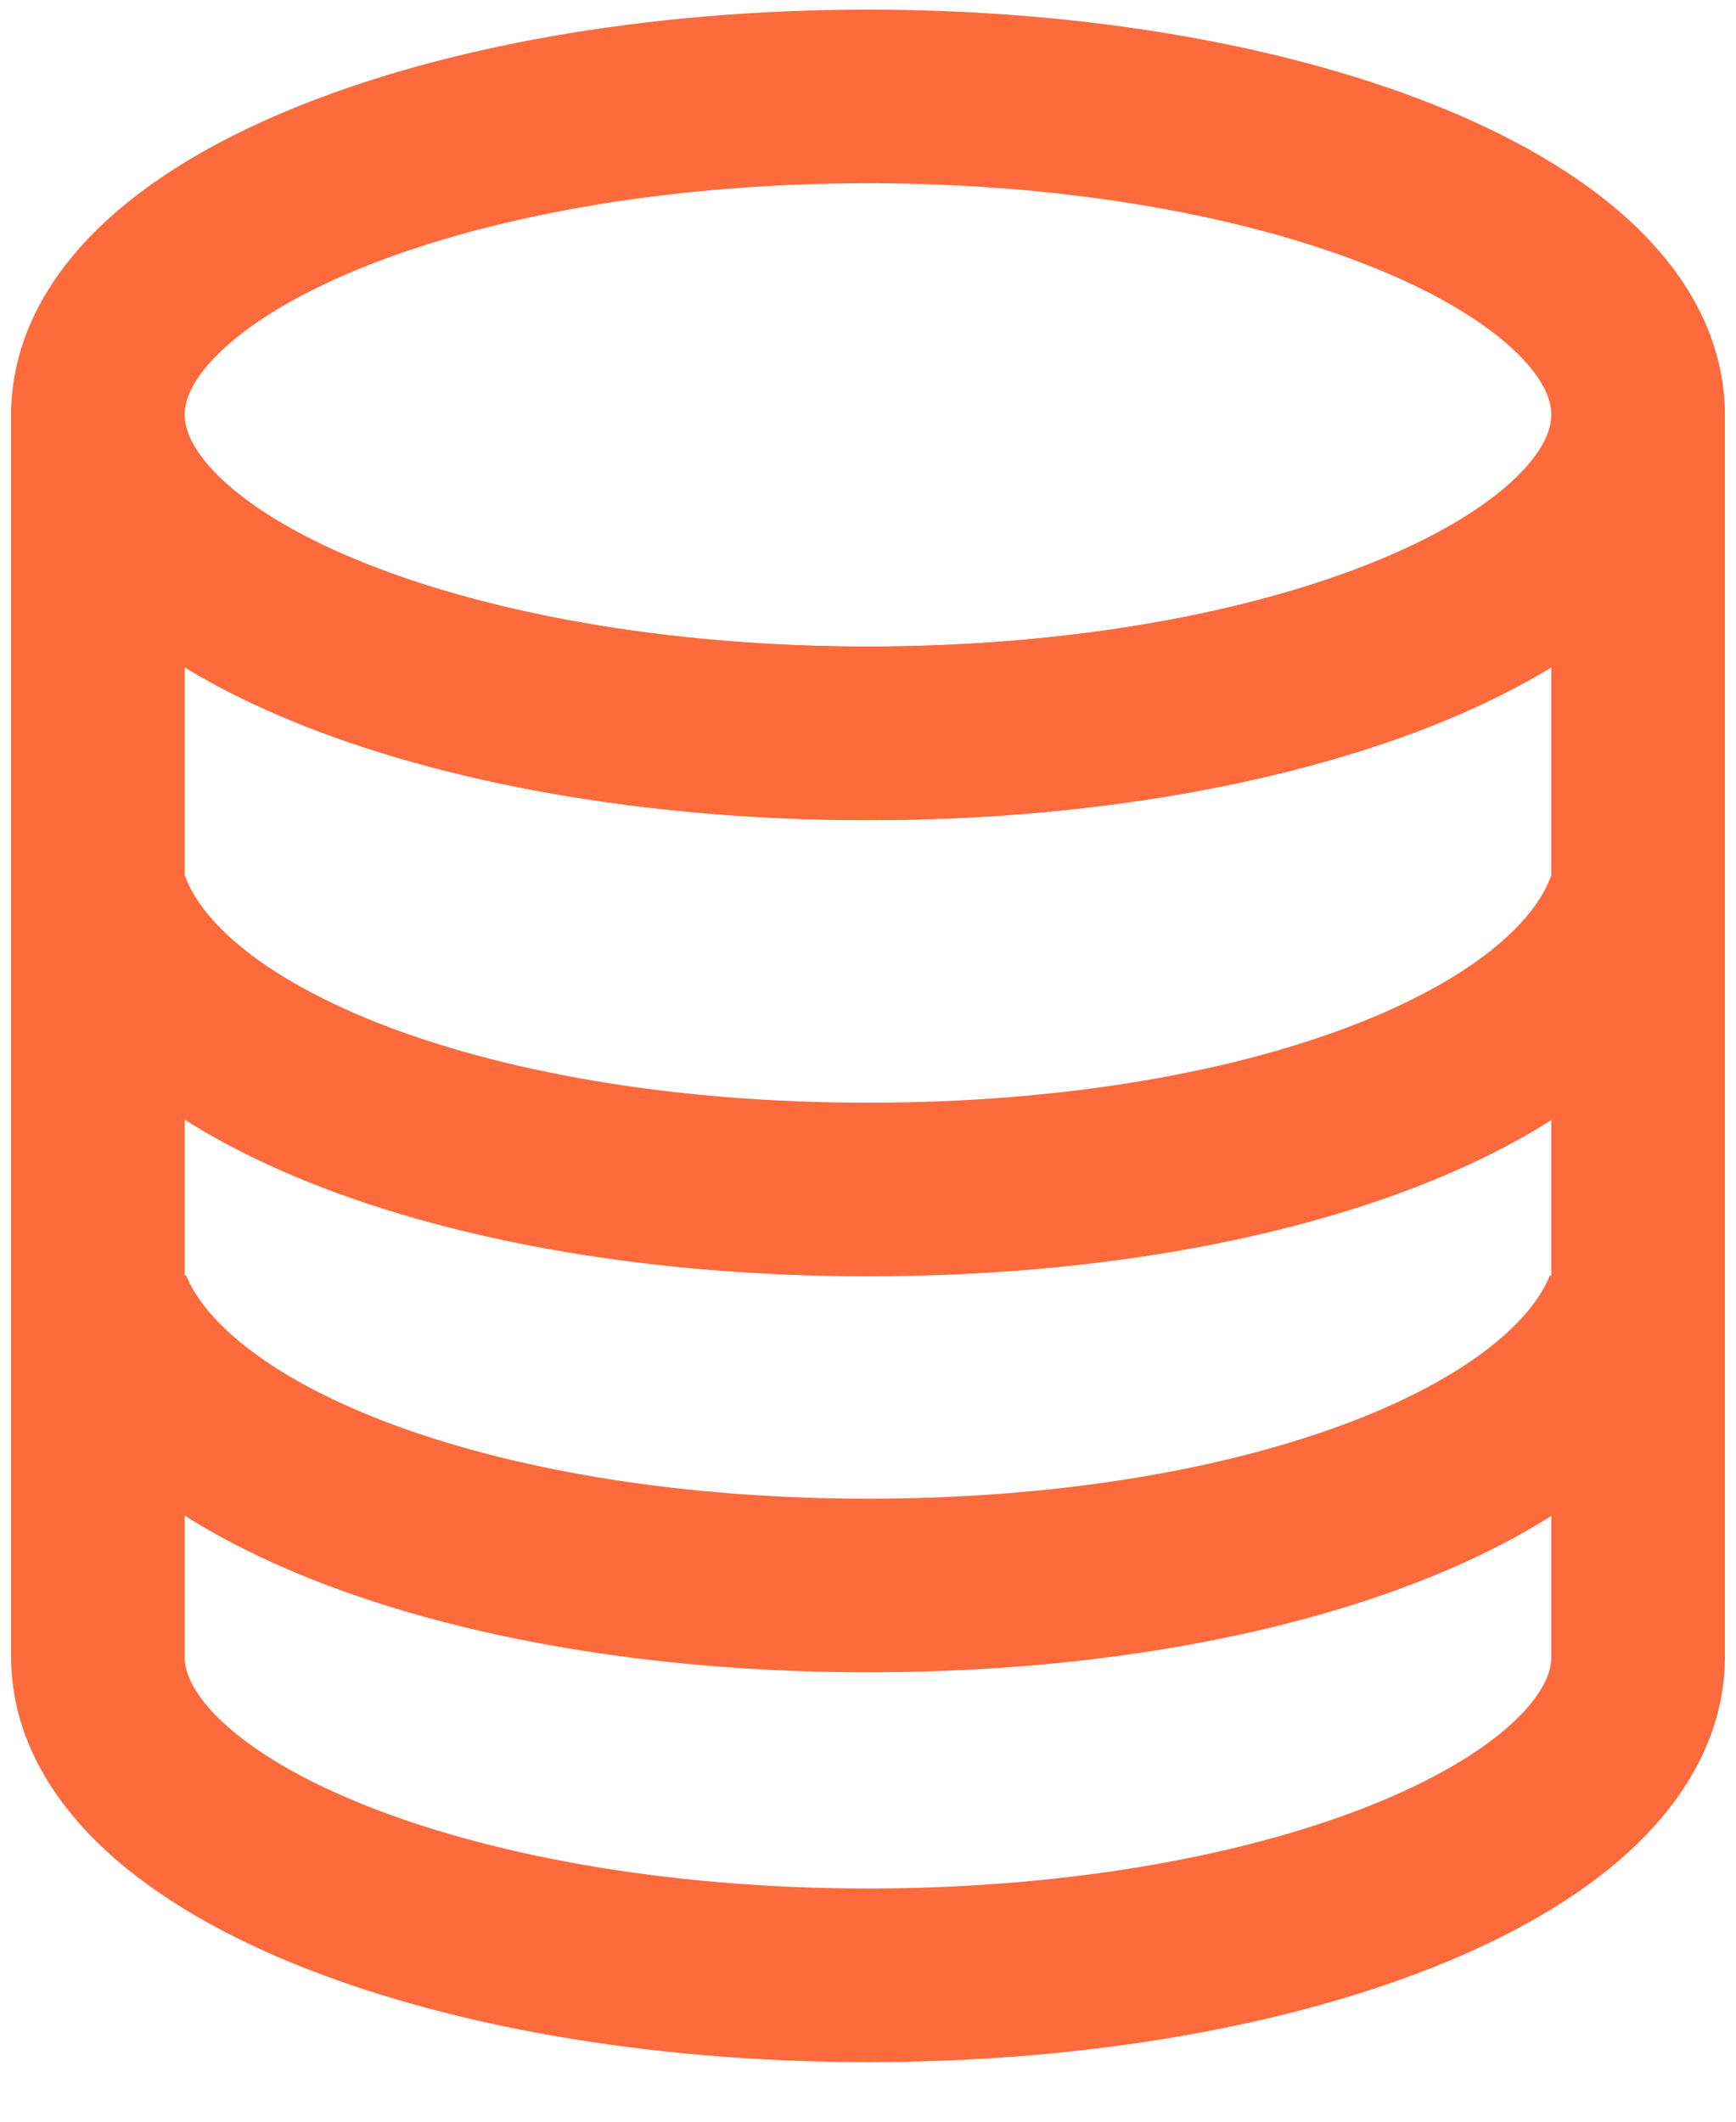 <svg width="18" height="22" viewBox="0 0 18 22" fill="none" xmlns="http://www.w3.org/2000/svg">
<path d="M9 7.604C13.41 7.604 16.985 6.126 16.985 4.302C16.985 2.478 13.41 1 9 1C4.59 1 1.015 2.478 1.015 4.302C1.015 6.126 4.59 7.604 9 7.604Z" stroke="#FD6B3C" stroke-width="1.8" stroke-linejoin="round"/>
<path d="M9 7.604C4.589 7.604 1.015 6.125 1.015 4.302V17.18C1.015 19.003 4.589 20.482 9 20.482C13.411 20.482 16.985 19.003 16.985 17.18V4.302C16.985 6.125 13.411 7.604 9 7.604Z" stroke="#FD6B3C" stroke-width="1.8" stroke-linejoin="round"/>
<path d="M16.905 13.562C16.221 15.256 12.975 16.44 9 16.44C5.033 16.44 1.786 15.256 1.095 13.562" stroke="#FD6B3C" stroke-width="1.8" stroke-linejoin="round"/>
<path d="M17 9.133C16.622 10.992 13.258 12.334 9 12.334C4.749 12.334 1.379 10.985 1 9.133" stroke="#FD6B3C" stroke-width="1.8" stroke-linejoin="round"/>
</svg>

